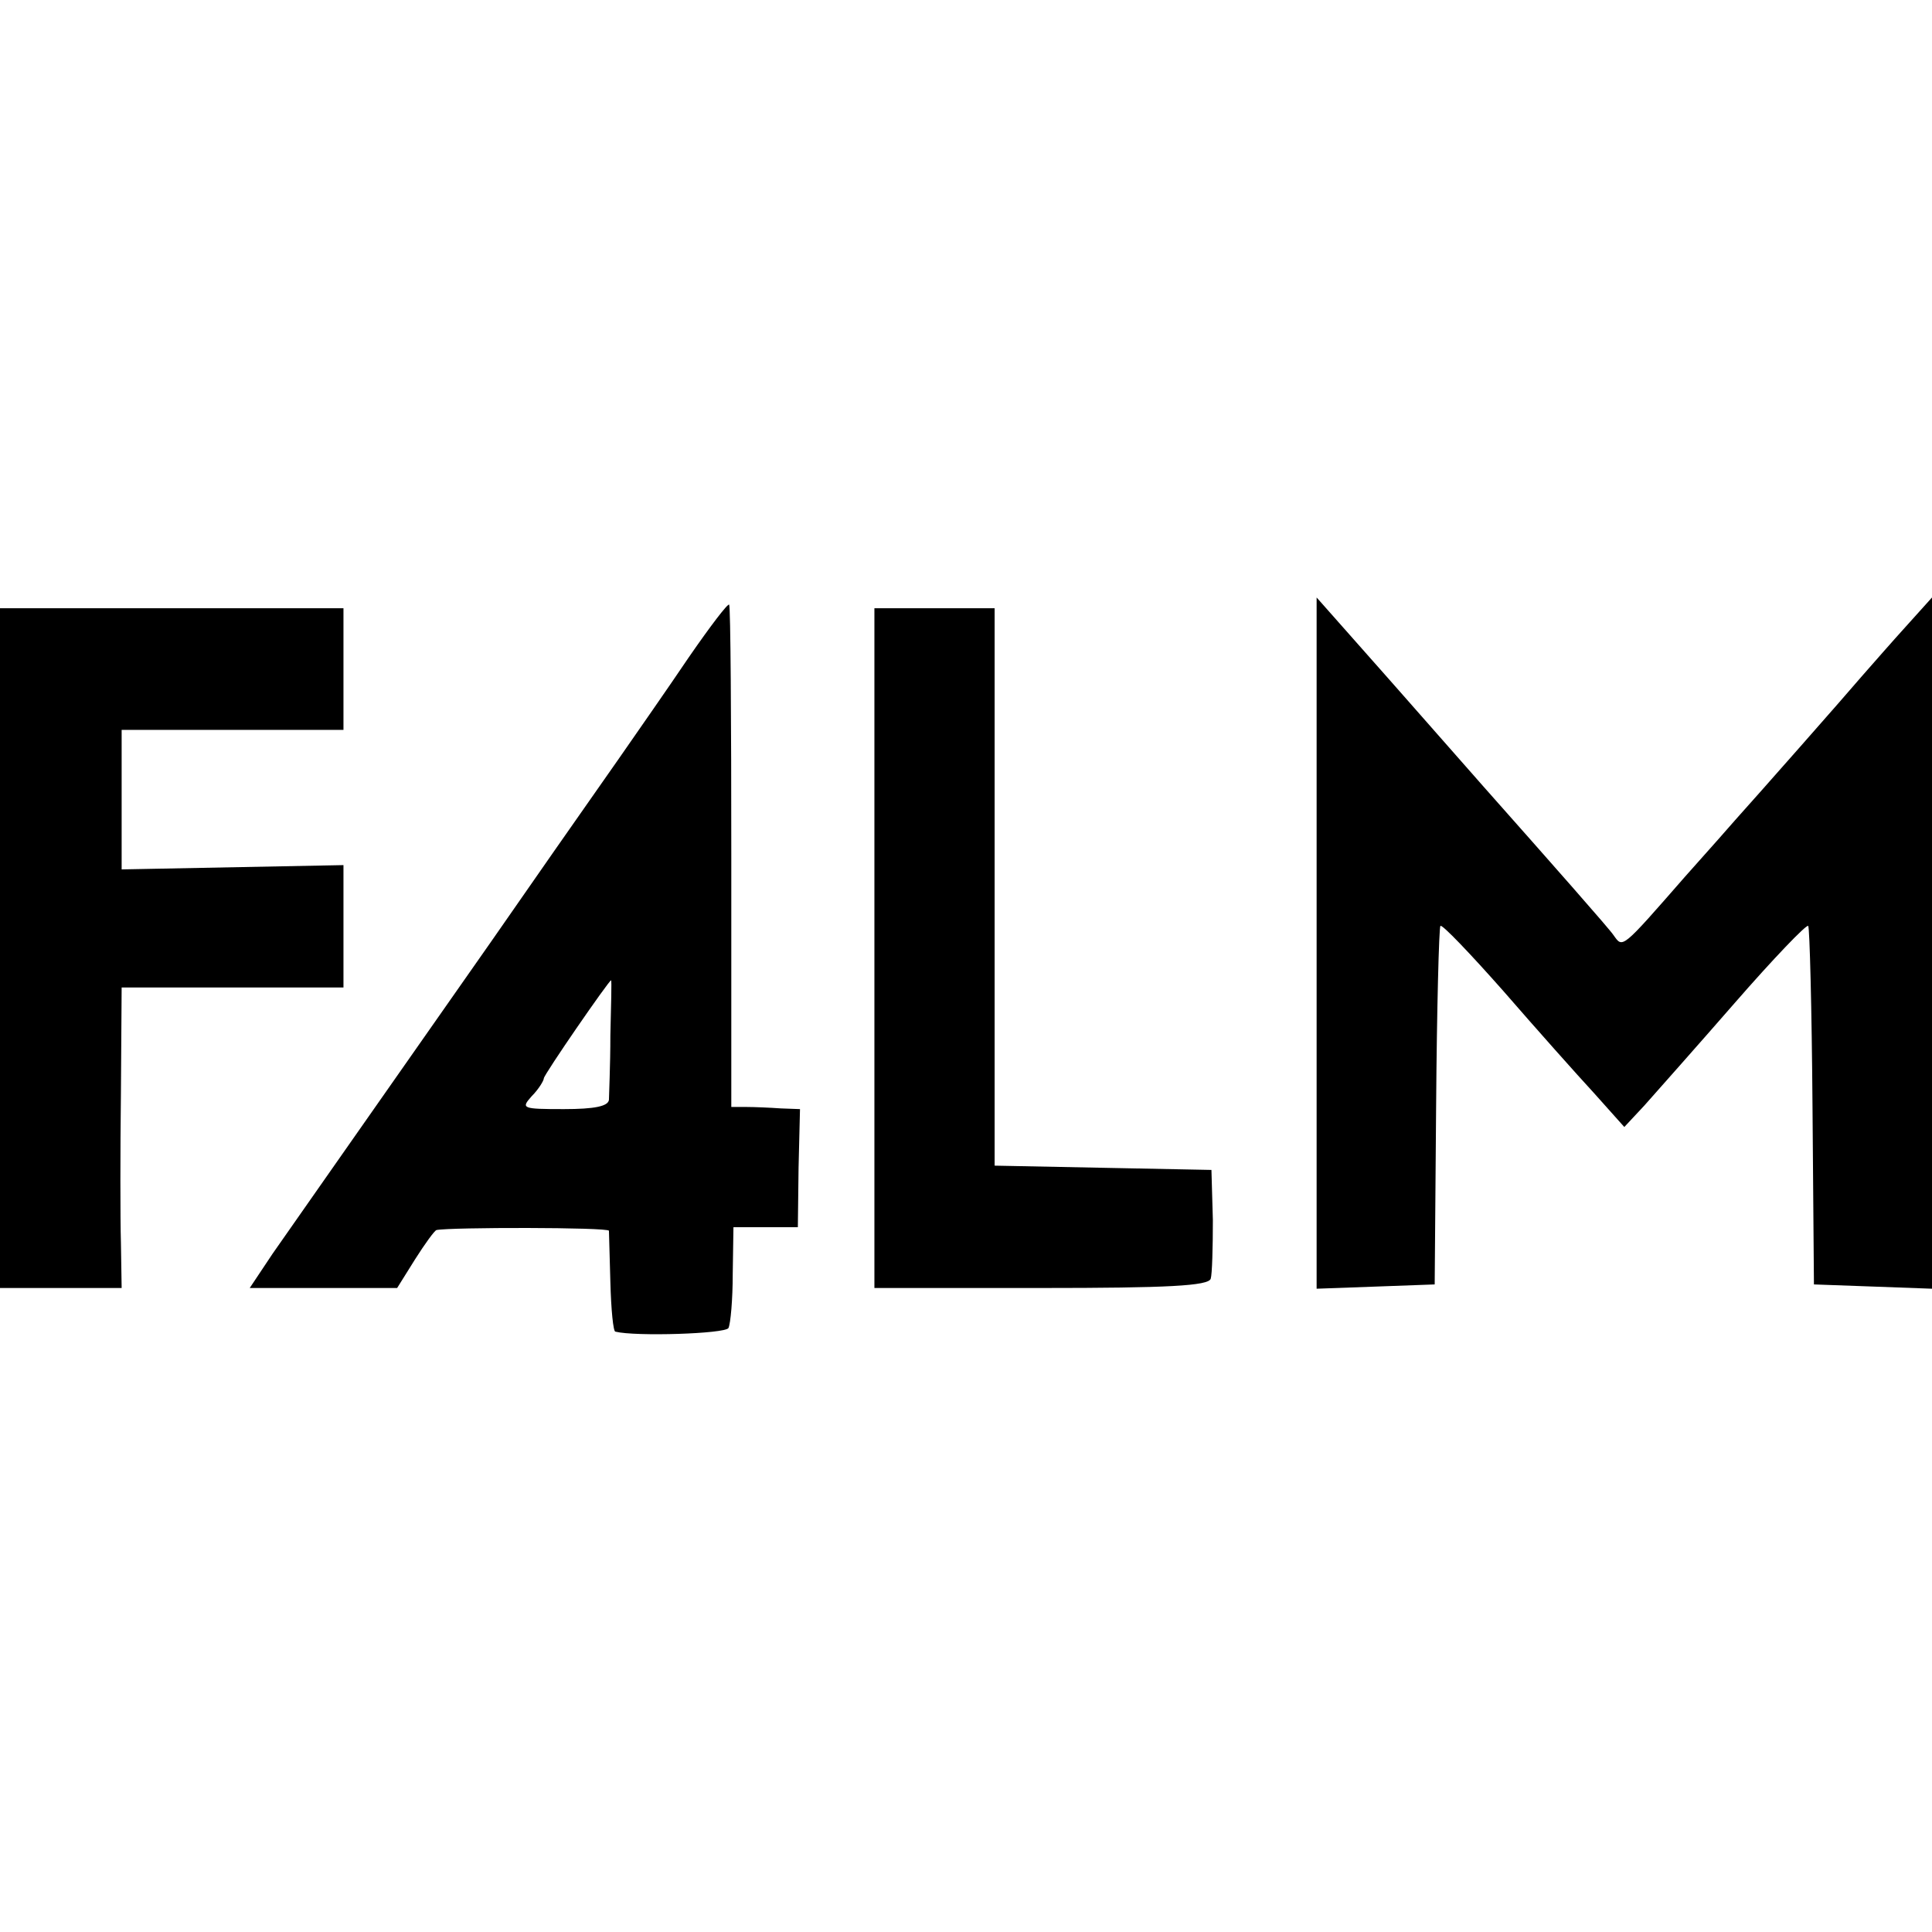 <?xml version="1.0" standalone="no"?>
<!DOCTYPE svg PUBLIC "-//W3C//DTD SVG 20010904//EN"
 "http://www.w3.org/TR/2001/REC-SVG-20010904/DTD/svg10.dtd">
<svg version="1.0" xmlns="http://www.w3.org/2000/svg"
 width="270pt" height="270pt" viewBox="0 0 270 270"
 preserveAspectRatio="xMidYMid meet">
<g transform="translate(0,270) scale(0.1,-0.1)"
fill="#000000" stroke="none">
<path d="M963 1782 c-29 -43 -73 -106 -98 -142 -25 -36 -66 -94 -91 -130 -25
-36 -64 -92 -87 -125 -213 -304 -278 -397 -306 -437 l-32 -48 103 0 103 0 25
40 c14 22 27 40 30 41 19 4 240 4 241 -1 0 -3 1 -35 2 -72 1 -38 4 -69 7 -69
28 -7 153 -3 158 5 3 6 6 40 6 76 l1 65 45 0 45 0 1 83 2 82 -27 1 c-14 1 -36
2 -48 2 l-21 0 0 349 c0 192 -1 350 -3 353 -2 2 -27 -31 -56 -73z m-110 -529
c0 -43 -2 -84 -2 -90 -1 -9 -20 -13 -63 -13 -59 0 -60 1 -45 18 10 10 17 22
17 25 0 5 91 137 94 137 1 0 0 -35 -1 -77z"/>
<path d="M1840 1382 l0 -483 83 3 82 3 2 249 c1 136 4 250 6 252 2 3 42 -39
88 -91 46 -53 103 -117 127 -143 l42 -47 28 30 c15 17 72 81 126 143 54 62
101 111 103 108 2 -2 5 -115 6 -252 l2 -249 83 -3 82 -3 0 483 0 483 -36 -40
c-20 -22 -47 -53 -62 -70 -22 -26 -149 -170 -177 -201 -5 -6 -37 -42 -70 -79
-90 -103 -87 -100 -100 -82 -5 8 -88 102 -182 208 -94 107 -185 210 -202 229
l-31 35 0 -483z"/>
<path d="M0 1375 l0 -475 85 0 85 0 -1 63 c-1 34 -1 128 0 210 l1 147 155 0
155 0 0 85 0 86 -155 -3 -155 -3 0 98 0 97 155 0 155 0 0 85 0 85 -240 0 -240
0 0 -475z"/>
<path d="M1222 1375 l0 -475 233 0 c177 0 234 3 237 13 2 6 3 44 3 82 l-2 70
-152 3 -151 3 0 389 0 390 -84 0 -84 0 0 -475z"/>
</g>
</svg>
